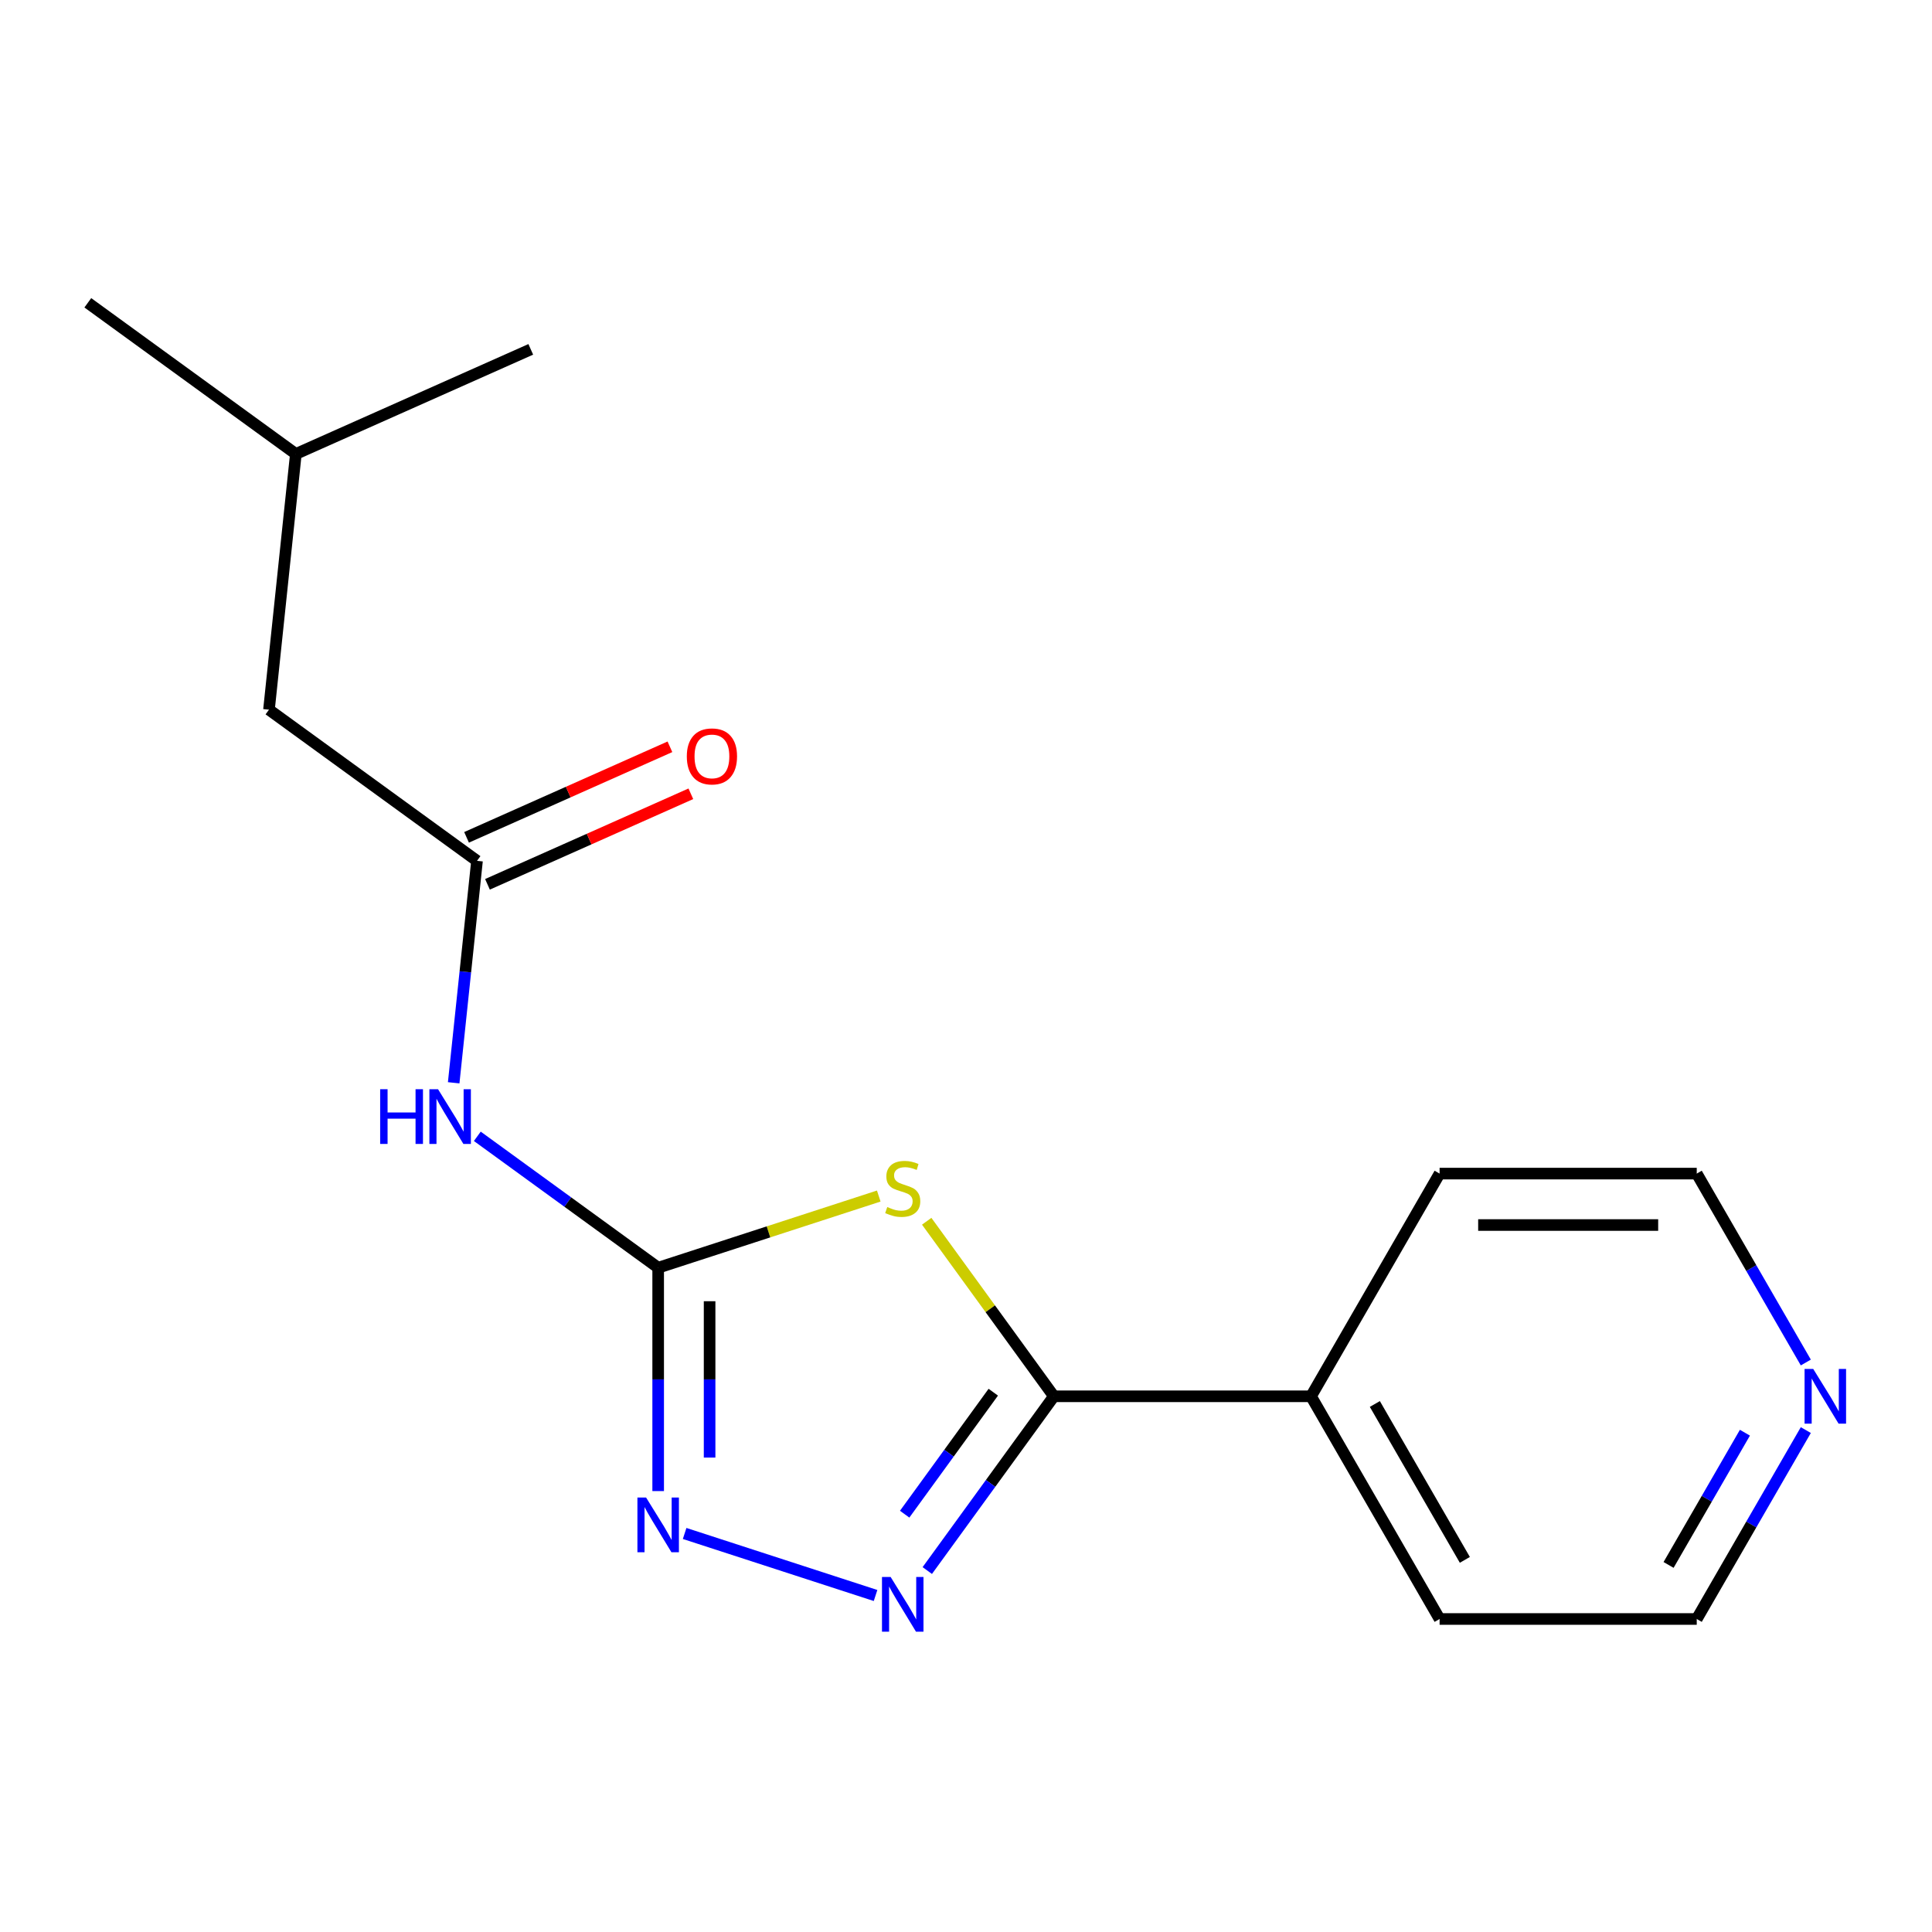 <?xml version='1.0' encoding='iso-8859-1'?>
<svg version='1.1' baseProfile='full'
              xmlns='http://www.w3.org/2000/svg'
                      xmlns:rdkit='http://www.rdkit.org/xml'
                      xmlns:xlink='http://www.w3.org/1999/xlink'
                  xml:space='preserve'
width='1000px' height='1000px' viewBox='0 0 1000 1000'>
<!-- END OF HEADER -->
<rect style='opacity:1.0;fill:#FFFFFF;stroke:none' width='1000' height='1000' x='0' y='0'> </rect>
<path class='bond-0' d='M 454.845,619.072 L 397.756,637.621' style='fill:none;fill-rule:evenodd;stroke:#CCCC00;stroke-width:6px;stroke-linecap:butt;stroke-linejoin:miter;stroke-opacity:1' />
<path class='bond-0' d='M 397.756,637.621 L 340.667,656.17' style='fill:none;fill-rule:evenodd;stroke:#000000;stroke-width:6px;stroke-linecap:butt;stroke-linejoin:miter;stroke-opacity:1' />
<path class='bond-1' d='M 479.66,632.118 L 512.573,677.419' style='fill:none;fill-rule:evenodd;stroke:#CCCC00;stroke-width:6px;stroke-linecap:butt;stroke-linejoin:miter;stroke-opacity:1' />
<path class='bond-1' d='M 512.573,677.419 L 545.486,722.72' style='fill:none;fill-rule:evenodd;stroke:#000000;stroke-width:6px;stroke-linecap:butt;stroke-linejoin:miter;stroke-opacity:1' />
<path class='bond-3' d='M 340.667,656.17 L 340.667,713.976' style='fill:none;fill-rule:evenodd;stroke:#000000;stroke-width:6px;stroke-linecap:butt;stroke-linejoin:miter;stroke-opacity:1' />
<path class='bond-3' d='M 340.667,713.976 L 340.667,771.782' style='fill:none;fill-rule:evenodd;stroke:#0000FF;stroke-width:6px;stroke-linecap:butt;stroke-linejoin:miter;stroke-opacity:1' />
<path class='bond-3' d='M 367.287,673.512 L 367.287,713.976' style='fill:none;fill-rule:evenodd;stroke:#000000;stroke-width:6px;stroke-linecap:butt;stroke-linejoin:miter;stroke-opacity:1' />
<path class='bond-3' d='M 367.287,713.976 L 367.287,754.44' style='fill:none;fill-rule:evenodd;stroke:#0000FF;stroke-width:6px;stroke-linecap:butt;stroke-linejoin:miter;stroke-opacity:1' />
<path class='bond-4' d='M 340.667,656.17 L 293.861,622.164' style='fill:none;fill-rule:evenodd;stroke:#000000;stroke-width:6px;stroke-linecap:butt;stroke-linejoin:miter;stroke-opacity:1' />
<path class='bond-4' d='M 293.861,622.164 L 247.056,588.157' style='fill:none;fill-rule:evenodd;stroke:#0000FF;stroke-width:6px;stroke-linecap:butt;stroke-linejoin:miter;stroke-opacity:1' />
<path class='bond-2' d='M 545.486,722.72 L 512.722,767.816' style='fill:none;fill-rule:evenodd;stroke:#000000;stroke-width:6px;stroke-linecap:butt;stroke-linejoin:miter;stroke-opacity:1' />
<path class='bond-2' d='M 512.722,767.816 L 479.958,812.912' style='fill:none;fill-rule:evenodd;stroke:#0000FF;stroke-width:6px;stroke-linecap:butt;stroke-linejoin:miter;stroke-opacity:1' />
<path class='bond-2' d='M 514.121,720.602 L 491.186,752.169' style='fill:none;fill-rule:evenodd;stroke:#000000;stroke-width:6px;stroke-linecap:butt;stroke-linejoin:miter;stroke-opacity:1' />
<path class='bond-2' d='M 491.186,752.169 L 468.251,783.736' style='fill:none;fill-rule:evenodd;stroke:#0000FF;stroke-width:6px;stroke-linecap:butt;stroke-linejoin:miter;stroke-opacity:1' />
<path class='bond-6' d='M 545.486,722.72 L 678.585,722.72' style='fill:none;fill-rule:evenodd;stroke:#000000;stroke-width:6px;stroke-linecap:butt;stroke-linejoin:miter;stroke-opacity:1' />
<path class='bond-17' d='M 453.185,825.828 L 354.365,793.72' style='fill:none;fill-rule:evenodd;stroke:#0000FF;stroke-width:6px;stroke-linecap:butt;stroke-linejoin:miter;stroke-opacity:1' />
<path class='bond-5' d='M 234.826,560.449 L 240.863,503.008' style='fill:none;fill-rule:evenodd;stroke:#0000FF;stroke-width:6px;stroke-linecap:butt;stroke-linejoin:miter;stroke-opacity:1' />
<path class='bond-5' d='M 240.863,503.008 L 246.901,445.567' style='fill:none;fill-rule:evenodd;stroke:#000000;stroke-width:6px;stroke-linecap:butt;stroke-linejoin:miter;stroke-opacity:1' />
<path class='bond-7' d='M 252.314,457.726 L 304.947,434.293' style='fill:none;fill-rule:evenodd;stroke:#000000;stroke-width:6px;stroke-linecap:butt;stroke-linejoin:miter;stroke-opacity:1' />
<path class='bond-7' d='M 304.947,434.293 L 357.579,410.859' style='fill:none;fill-rule:evenodd;stroke:#FF0000;stroke-width:6px;stroke-linecap:butt;stroke-linejoin:miter;stroke-opacity:1' />
<path class='bond-7' d='M 241.487,433.408 L 294.119,409.974' style='fill:none;fill-rule:evenodd;stroke:#000000;stroke-width:6px;stroke-linecap:butt;stroke-linejoin:miter;stroke-opacity:1' />
<path class='bond-7' d='M 294.119,409.974 L 346.752,386.541' style='fill:none;fill-rule:evenodd;stroke:#FF0000;stroke-width:6px;stroke-linecap:butt;stroke-linejoin:miter;stroke-opacity:1' />
<path class='bond-9' d='M 246.901,445.567 L 139.221,367.333' style='fill:none;fill-rule:evenodd;stroke:#000000;stroke-width:6px;stroke-linecap:butt;stroke-linejoin:miter;stroke-opacity:1' />
<path class='bond-13' d='M 678.585,722.72 L 745.134,607.453' style='fill:none;fill-rule:evenodd;stroke:#000000;stroke-width:6px;stroke-linecap:butt;stroke-linejoin:miter;stroke-opacity:1' />
<path class='bond-14' d='M 678.585,722.72 L 745.134,837.987' style='fill:none;fill-rule:evenodd;stroke:#000000;stroke-width:6px;stroke-linecap:butt;stroke-linejoin:miter;stroke-opacity:1' />
<path class='bond-14' d='M 711.621,726.7 L 758.205,807.387' style='fill:none;fill-rule:evenodd;stroke:#000000;stroke-width:6px;stroke-linecap:butt;stroke-linejoin:miter;stroke-opacity:1' />
<path class='bond-8' d='M 934.687,740.207 L 906.46,789.097' style='fill:none;fill-rule:evenodd;stroke:#0000FF;stroke-width:6px;stroke-linecap:butt;stroke-linejoin:miter;stroke-opacity:1' />
<path class='bond-8' d='M 906.46,789.097 L 878.233,837.987' style='fill:none;fill-rule:evenodd;stroke:#000000;stroke-width:6px;stroke-linecap:butt;stroke-linejoin:miter;stroke-opacity:1' />
<path class='bond-8' d='M 903.165,741.564 L 883.407,775.787' style='fill:none;fill-rule:evenodd;stroke:#0000FF;stroke-width:6px;stroke-linecap:butt;stroke-linejoin:miter;stroke-opacity:1' />
<path class='bond-8' d='M 883.407,775.787 L 863.648,810.01' style='fill:none;fill-rule:evenodd;stroke:#000000;stroke-width:6px;stroke-linecap:butt;stroke-linejoin:miter;stroke-opacity:1' />
<path class='bond-18' d='M 934.687,705.232 L 906.46,656.343' style='fill:none;fill-rule:evenodd;stroke:#0000FF;stroke-width:6px;stroke-linecap:butt;stroke-linejoin:miter;stroke-opacity:1' />
<path class='bond-18' d='M 906.46,656.343 L 878.233,607.453' style='fill:none;fill-rule:evenodd;stroke:#000000;stroke-width:6px;stroke-linecap:butt;stroke-linejoin:miter;stroke-opacity:1' />
<path class='bond-12' d='M 139.221,367.333 L 153.134,234.963' style='fill:none;fill-rule:evenodd;stroke:#000000;stroke-width:6px;stroke-linecap:butt;stroke-linejoin:miter;stroke-opacity:1' />
<path class='bond-10' d='M 878.233,607.453 L 745.134,607.453' style='fill:none;fill-rule:evenodd;stroke:#000000;stroke-width:6px;stroke-linecap:butt;stroke-linejoin:miter;stroke-opacity:1' />
<path class='bond-10' d='M 858.269,634.072 L 765.099,634.072' style='fill:none;fill-rule:evenodd;stroke:#000000;stroke-width:6px;stroke-linecap:butt;stroke-linejoin:miter;stroke-opacity:1' />
<path class='bond-11' d='M 878.233,837.987 L 745.134,837.987' style='fill:none;fill-rule:evenodd;stroke:#000000;stroke-width:6px;stroke-linecap:butt;stroke-linejoin:miter;stroke-opacity:1' />
<path class='bond-15' d='M 153.134,234.963 L 45.455,156.73' style='fill:none;fill-rule:evenodd;stroke:#000000;stroke-width:6px;stroke-linecap:butt;stroke-linejoin:miter;stroke-opacity:1' />
<path class='bond-16' d='M 153.134,234.963 L 274.726,180.827' style='fill:none;fill-rule:evenodd;stroke:#000000;stroke-width:6px;stroke-linecap:butt;stroke-linejoin:miter;stroke-opacity:1' />
<path  class='atom-0' d='M 459.252 624.76
Q 459.572 624.88, 460.892 625.44
Q 462.212 626, 463.652 626.36
Q 465.132 626.68, 466.572 626.68
Q 469.252 626.68, 470.812 625.4
Q 472.372 624.08, 472.372 621.8
Q 472.372 620.24, 471.572 619.28
Q 470.812 618.32, 469.612 617.8
Q 468.412 617.28, 466.412 616.68
Q 463.892 615.92, 462.372 615.2
Q 460.892 614.48, 459.812 612.96
Q 458.772 611.44, 458.772 608.88
Q 458.772 605.32, 461.172 603.12
Q 463.612 600.92, 468.412 600.92
Q 471.692 600.92, 475.412 602.48
L 474.492 605.56
Q 471.092 604.16, 468.532 604.16
Q 465.772 604.16, 464.252 605.32
Q 462.732 606.44, 462.772 608.4
Q 462.772 609.92, 463.532 610.84
Q 464.332 611.76, 465.452 612.28
Q 466.612 612.8, 468.532 613.4
Q 471.092 614.2, 472.612 615
Q 474.132 615.8, 475.212 617.44
Q 476.332 619.04, 476.332 621.8
Q 476.332 625.72, 473.692 627.84
Q 471.092 629.92, 466.732 629.92
Q 464.212 629.92, 462.292 629.36
Q 460.412 628.84, 458.172 627.92
L 459.252 624.76
' fill='#CCCC00'/>
<path  class='atom-3' d='M 460.992 816.239
L 470.272 831.239
Q 471.192 832.719, 472.672 835.399
Q 474.152 838.079, 474.232 838.239
L 474.232 816.239
L 477.992 816.239
L 477.992 844.559
L 474.112 844.559
L 464.152 828.159
Q 462.992 826.239, 461.752 824.039
Q 460.552 821.839, 460.192 821.159
L 460.192 844.559
L 456.512 844.559
L 456.512 816.239
L 460.992 816.239
' fill='#0000FF'/>
<path  class='atom-4' d='M 334.407 775.109
L 343.687 790.109
Q 344.607 791.589, 346.087 794.269
Q 347.567 796.949, 347.647 797.109
L 347.647 775.109
L 351.407 775.109
L 351.407 803.429
L 347.527 803.429
L 337.567 787.029
Q 336.407 785.109, 335.167 782.909
Q 333.967 780.709, 333.607 780.029
L 333.607 803.429
L 329.927 803.429
L 329.927 775.109
L 334.407 775.109
' fill='#0000FF'/>
<path  class='atom-5' d='M 196.768 563.777
L 200.608 563.777
L 200.608 575.817
L 215.088 575.817
L 215.088 563.777
L 218.928 563.777
L 218.928 592.097
L 215.088 592.097
L 215.088 579.017
L 200.608 579.017
L 200.608 592.097
L 196.768 592.097
L 196.768 563.777
' fill='#0000FF'/>
<path  class='atom-5' d='M 226.728 563.777
L 236.008 578.777
Q 236.928 580.257, 238.408 582.937
Q 239.888 585.617, 239.968 585.777
L 239.968 563.777
L 243.728 563.777
L 243.728 592.097
L 239.848 592.097
L 229.888 575.697
Q 228.728 573.777, 227.488 571.577
Q 226.288 569.377, 225.928 568.697
L 225.928 592.097
L 222.248 592.097
L 222.248 563.777
L 226.728 563.777
' fill='#0000FF'/>
<path  class='atom-8' d='M 355.493 391.51
Q 355.493 384.71, 358.853 380.91
Q 362.213 377.11, 368.493 377.11
Q 374.773 377.11, 378.133 380.91
Q 381.493 384.71, 381.493 391.51
Q 381.493 398.39, 378.093 402.31
Q 374.693 406.19, 368.493 406.19
Q 362.253 406.19, 358.853 402.31
Q 355.493 398.43, 355.493 391.51
M 368.493 402.99
Q 372.813 402.99, 375.133 400.11
Q 377.493 397.19, 377.493 391.51
Q 377.493 385.95, 375.133 383.15
Q 372.813 380.31, 368.493 380.31
Q 364.173 380.31, 361.813 383.11
Q 359.493 385.91, 359.493 391.51
Q 359.493 397.23, 361.813 400.11
Q 364.173 402.99, 368.493 402.99
' fill='#FF0000'/>
<path  class='atom-9' d='M 938.523 708.56
L 947.803 723.56
Q 948.723 725.04, 950.203 727.72
Q 951.683 730.4, 951.763 730.56
L 951.763 708.56
L 955.523 708.56
L 955.523 736.88
L 951.643 736.88
L 941.683 720.48
Q 940.523 718.56, 939.283 716.36
Q 938.083 714.16, 937.723 713.48
L 937.723 736.88
L 934.043 736.88
L 934.043 708.56
L 938.523 708.56
' fill='#0000FF'/>
</svg>

